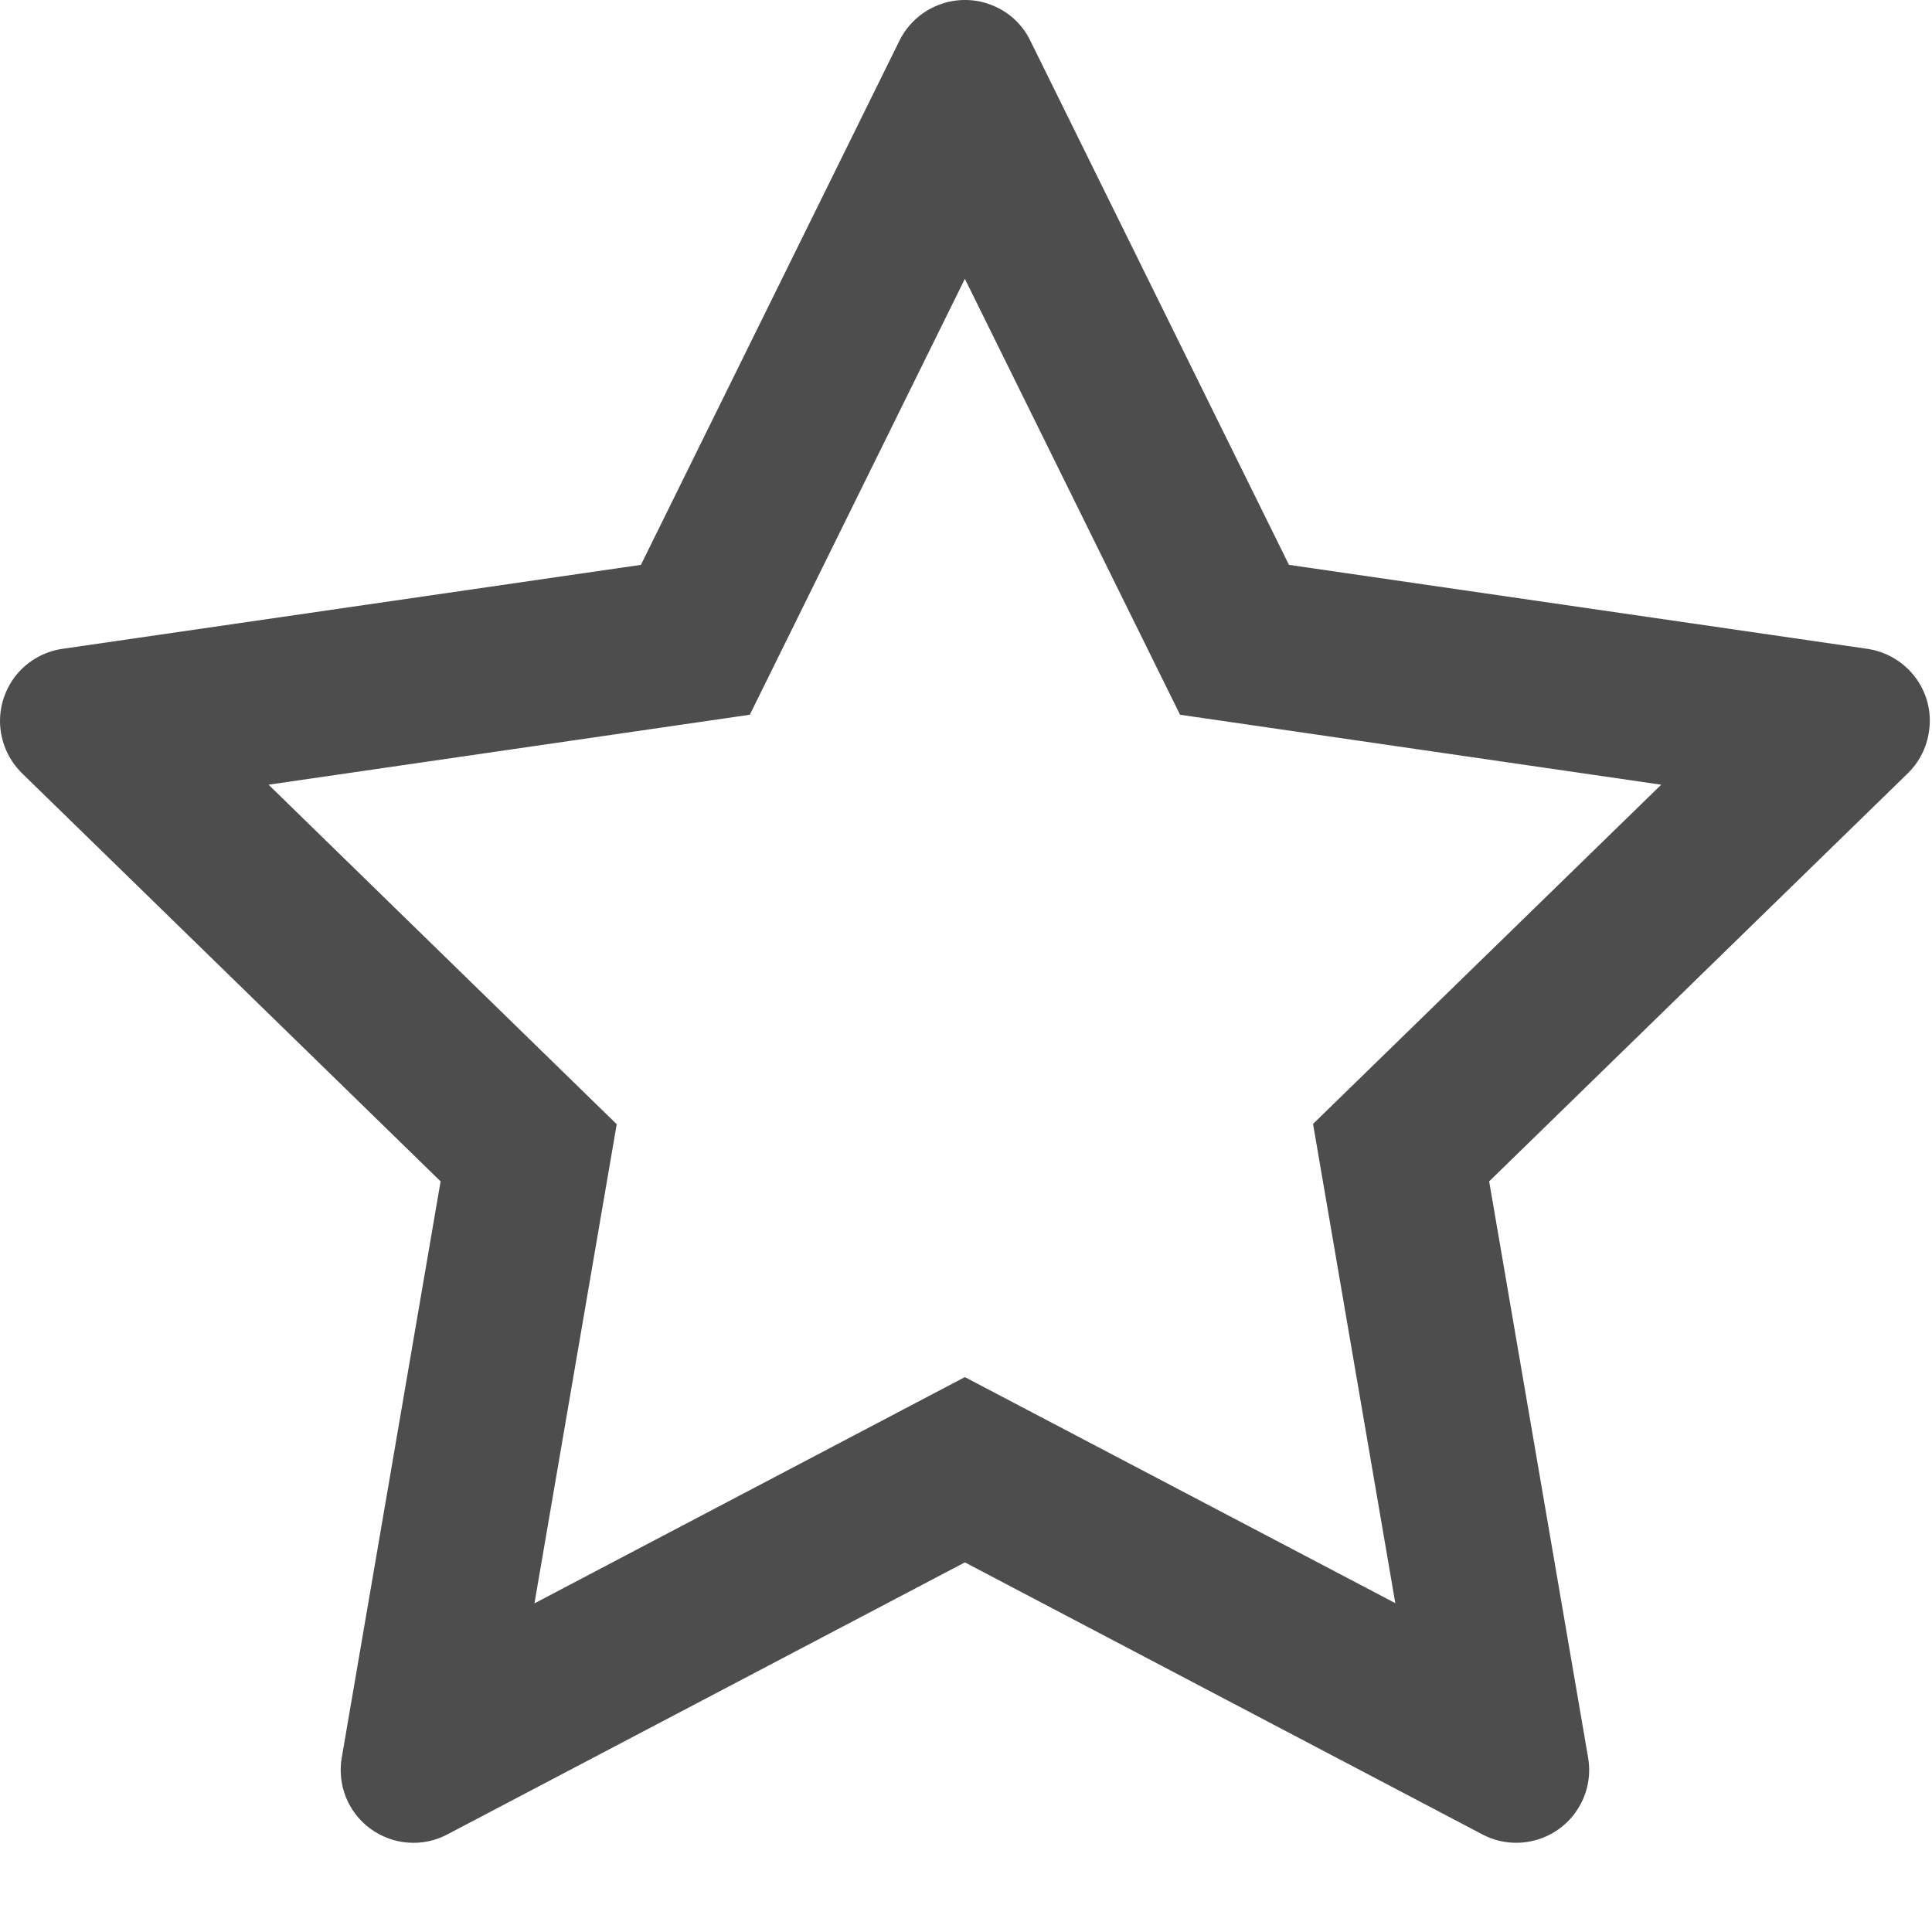 <svg width="19" height="19" viewBox="0 0 19 19" fill="none" xmlns="http://www.w3.org/2000/svg">
<path d="M18.365 6.381L12.676 5.555L10.132 0.399C10.063 0.257 9.949 0.143 9.807 0.074C9.453 -0.101 9.023 0.044 8.846 0.399L6.303 5.555L0.613 6.381C0.457 6.404 0.313 6.478 0.203 6.59C0.071 6.726 -0.002 6.91 6.30694e-05 7.1C0.003 7.29 0.081 7.472 0.217 7.605L4.333 11.618L3.361 17.285C3.338 17.417 3.353 17.553 3.403 17.677C3.453 17.8 3.537 17.908 3.645 17.986C3.754 18.065 3.882 18.112 4.015 18.121C4.149 18.131 4.282 18.103 4.4 18.04L9.489 15.365L14.578 18.04C14.717 18.114 14.878 18.139 15.033 18.112C15.423 18.045 15.685 17.675 15.618 17.285L14.645 11.618L18.762 7.605C18.874 7.495 18.948 7.352 18.97 7.195C19.031 6.803 18.757 6.44 18.365 6.381ZM12.913 11.053L13.722 15.766L9.489 13.543L5.256 15.768L6.065 11.056L2.641 7.717L7.374 7.029L9.489 2.742L11.605 7.029L16.337 7.717L12.913 11.053Z" fill="#4E4D4D"/>
</svg>

